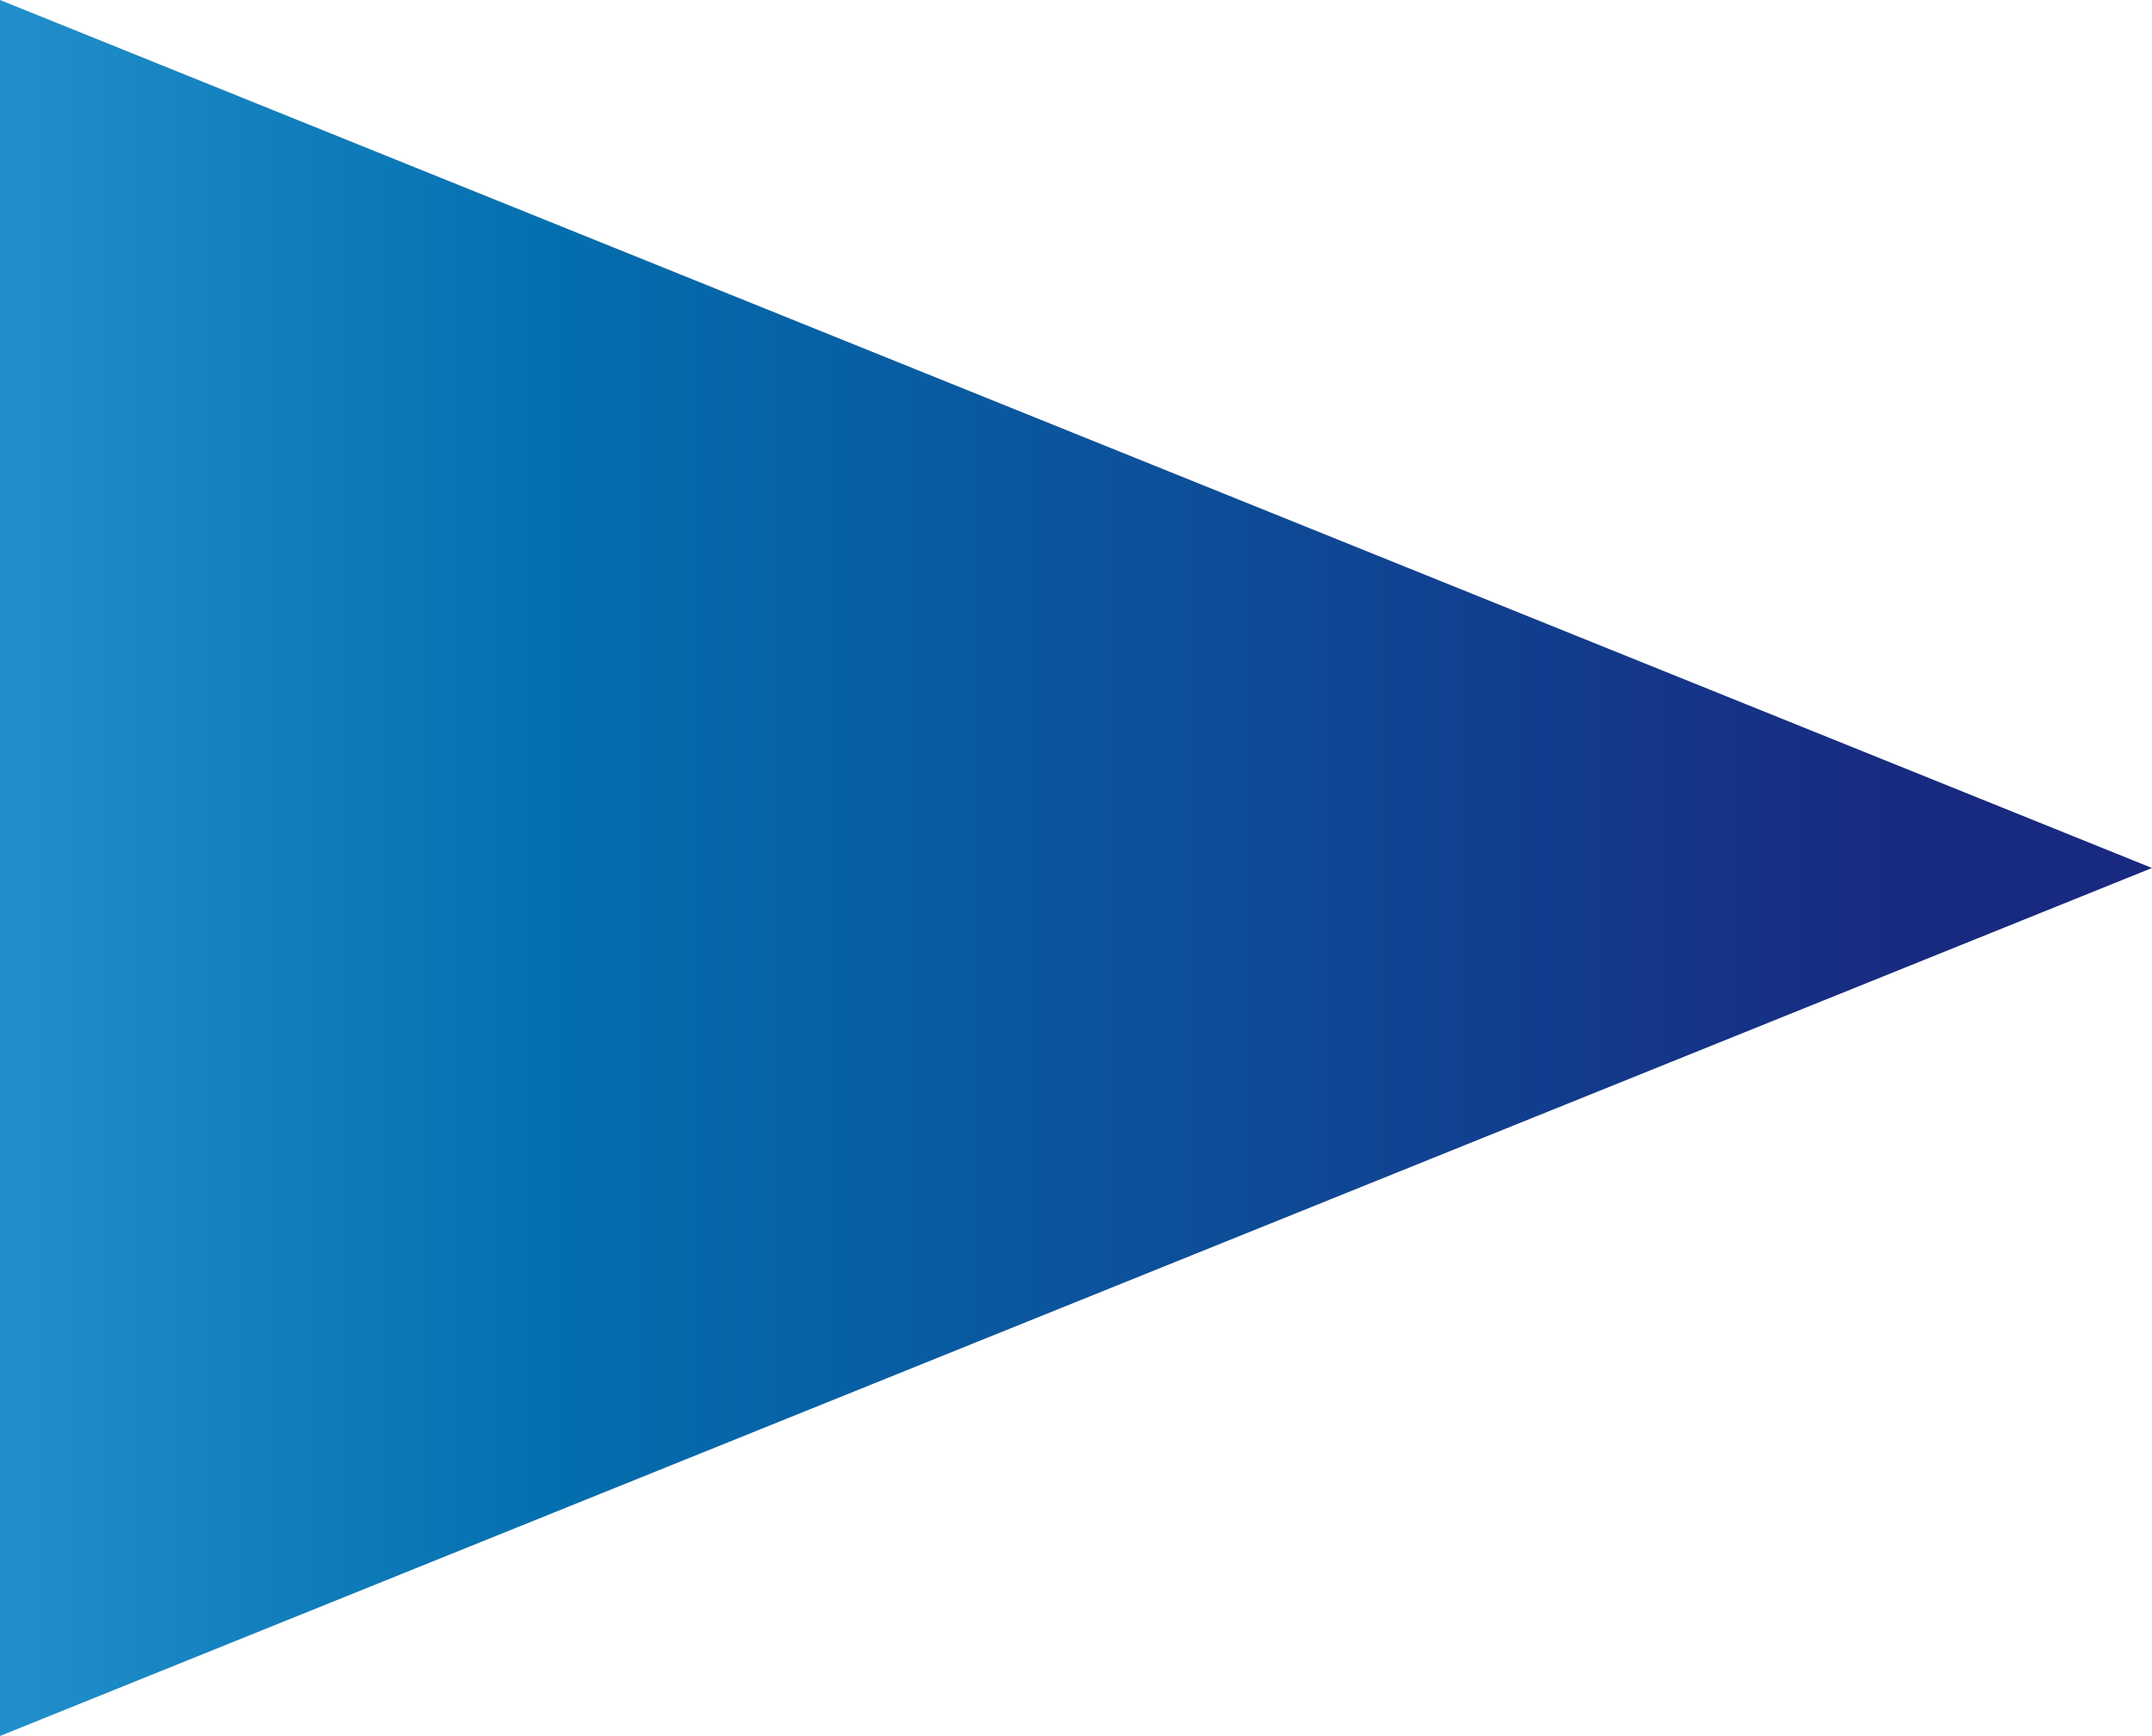 <svg xmlns="http://www.w3.org/2000/svg" xmlns:xlink="http://www.w3.org/1999/xlink" viewBox="0 0 41.87 33.78"><defs><style>.繧ｰ繝ｩ繝輔ぅ繝け繧ｹ繧ｿ繧､繝ｫ-4{fill:url(#名称未設定グラデーション_17);}</style><linearGradient id="名称未設定グラデーション_17" x1="37.4" y1="16.89" x2="-4.47" y2="16.89" gradientUnits="userSpaceOnUse"><stop offset="0" stop-color="#182980"/><stop offset="0.63" stop-color="#036eae"/><stop offset="1" stop-color="#2c9dd7"/></linearGradient></defs><g id="レイヤー_2" data-name="レイヤー 2"><g id="レイヤー_1-2" data-name="レイヤー 1"><polygon class="繧ｰ繝ｩ繝輔ぅ繝け繧ｹ繧ｿ繧､繝ｫ-4" points="0 0 0 33.78 41.87 16.89 0 0"/></g></g></svg>